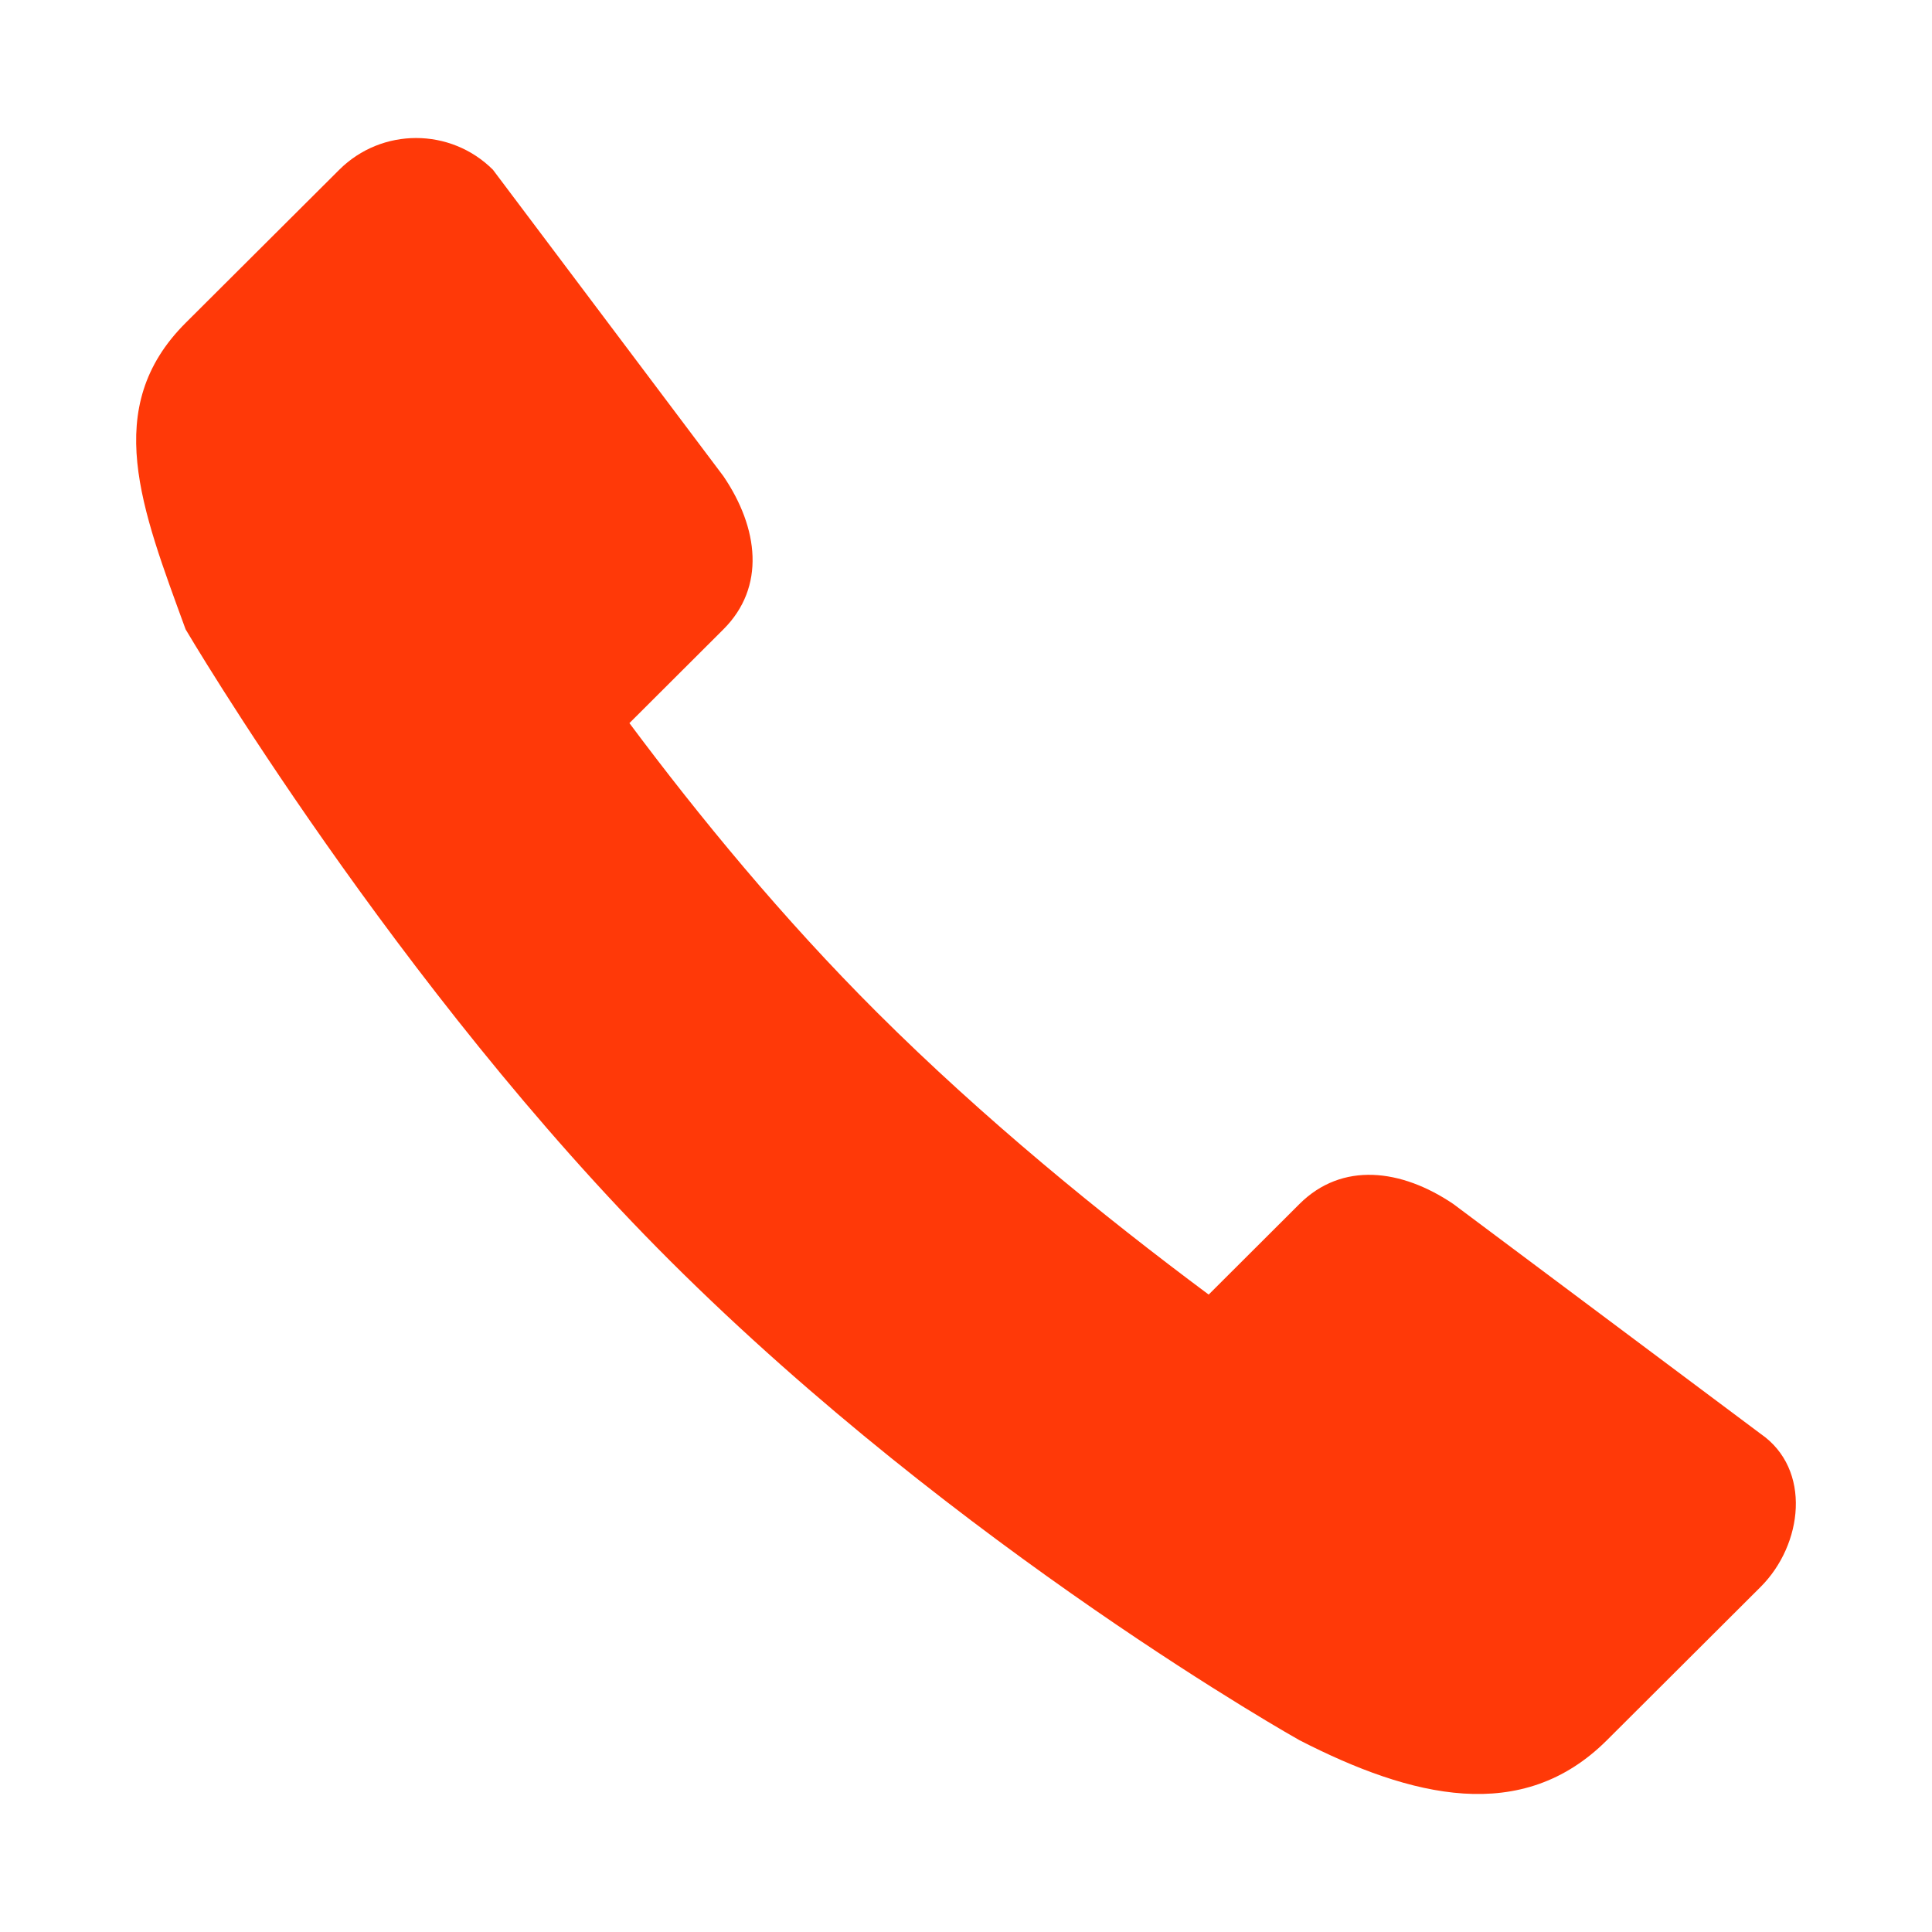 <svg width="28" height="28" viewBox="0 0 28 28" fill="none" xmlns="http://www.w3.org/2000/svg">
<path d="M2.69 4.68L4.917 2.46C5.532 1.847 6.529 1.847 7.144 2.46L10.484 6.901C10.995 7.653 11.099 8.508 10.484 9.121L9.122 10.48C10.132 11.834 11.345 13.311 12.711 14.673C14.255 16.213 15.973 17.613 17.517 18.762L18.834 17.448C19.45 16.835 20.307 16.939 21.061 17.448L25.515 20.779C26.262 21.294 26.13 22.387 25.515 23L23.288 25.221C22.059 26.447 20.459 26.054 18.834 25.221C18.834 25.221 13.919 22.468 9.711 18.272C5.752 14.324 2.69 9.121 2.69 9.121C2.052 7.371 1.461 5.907 2.69 4.68Z" fill="#FF3908"/>
</svg>
